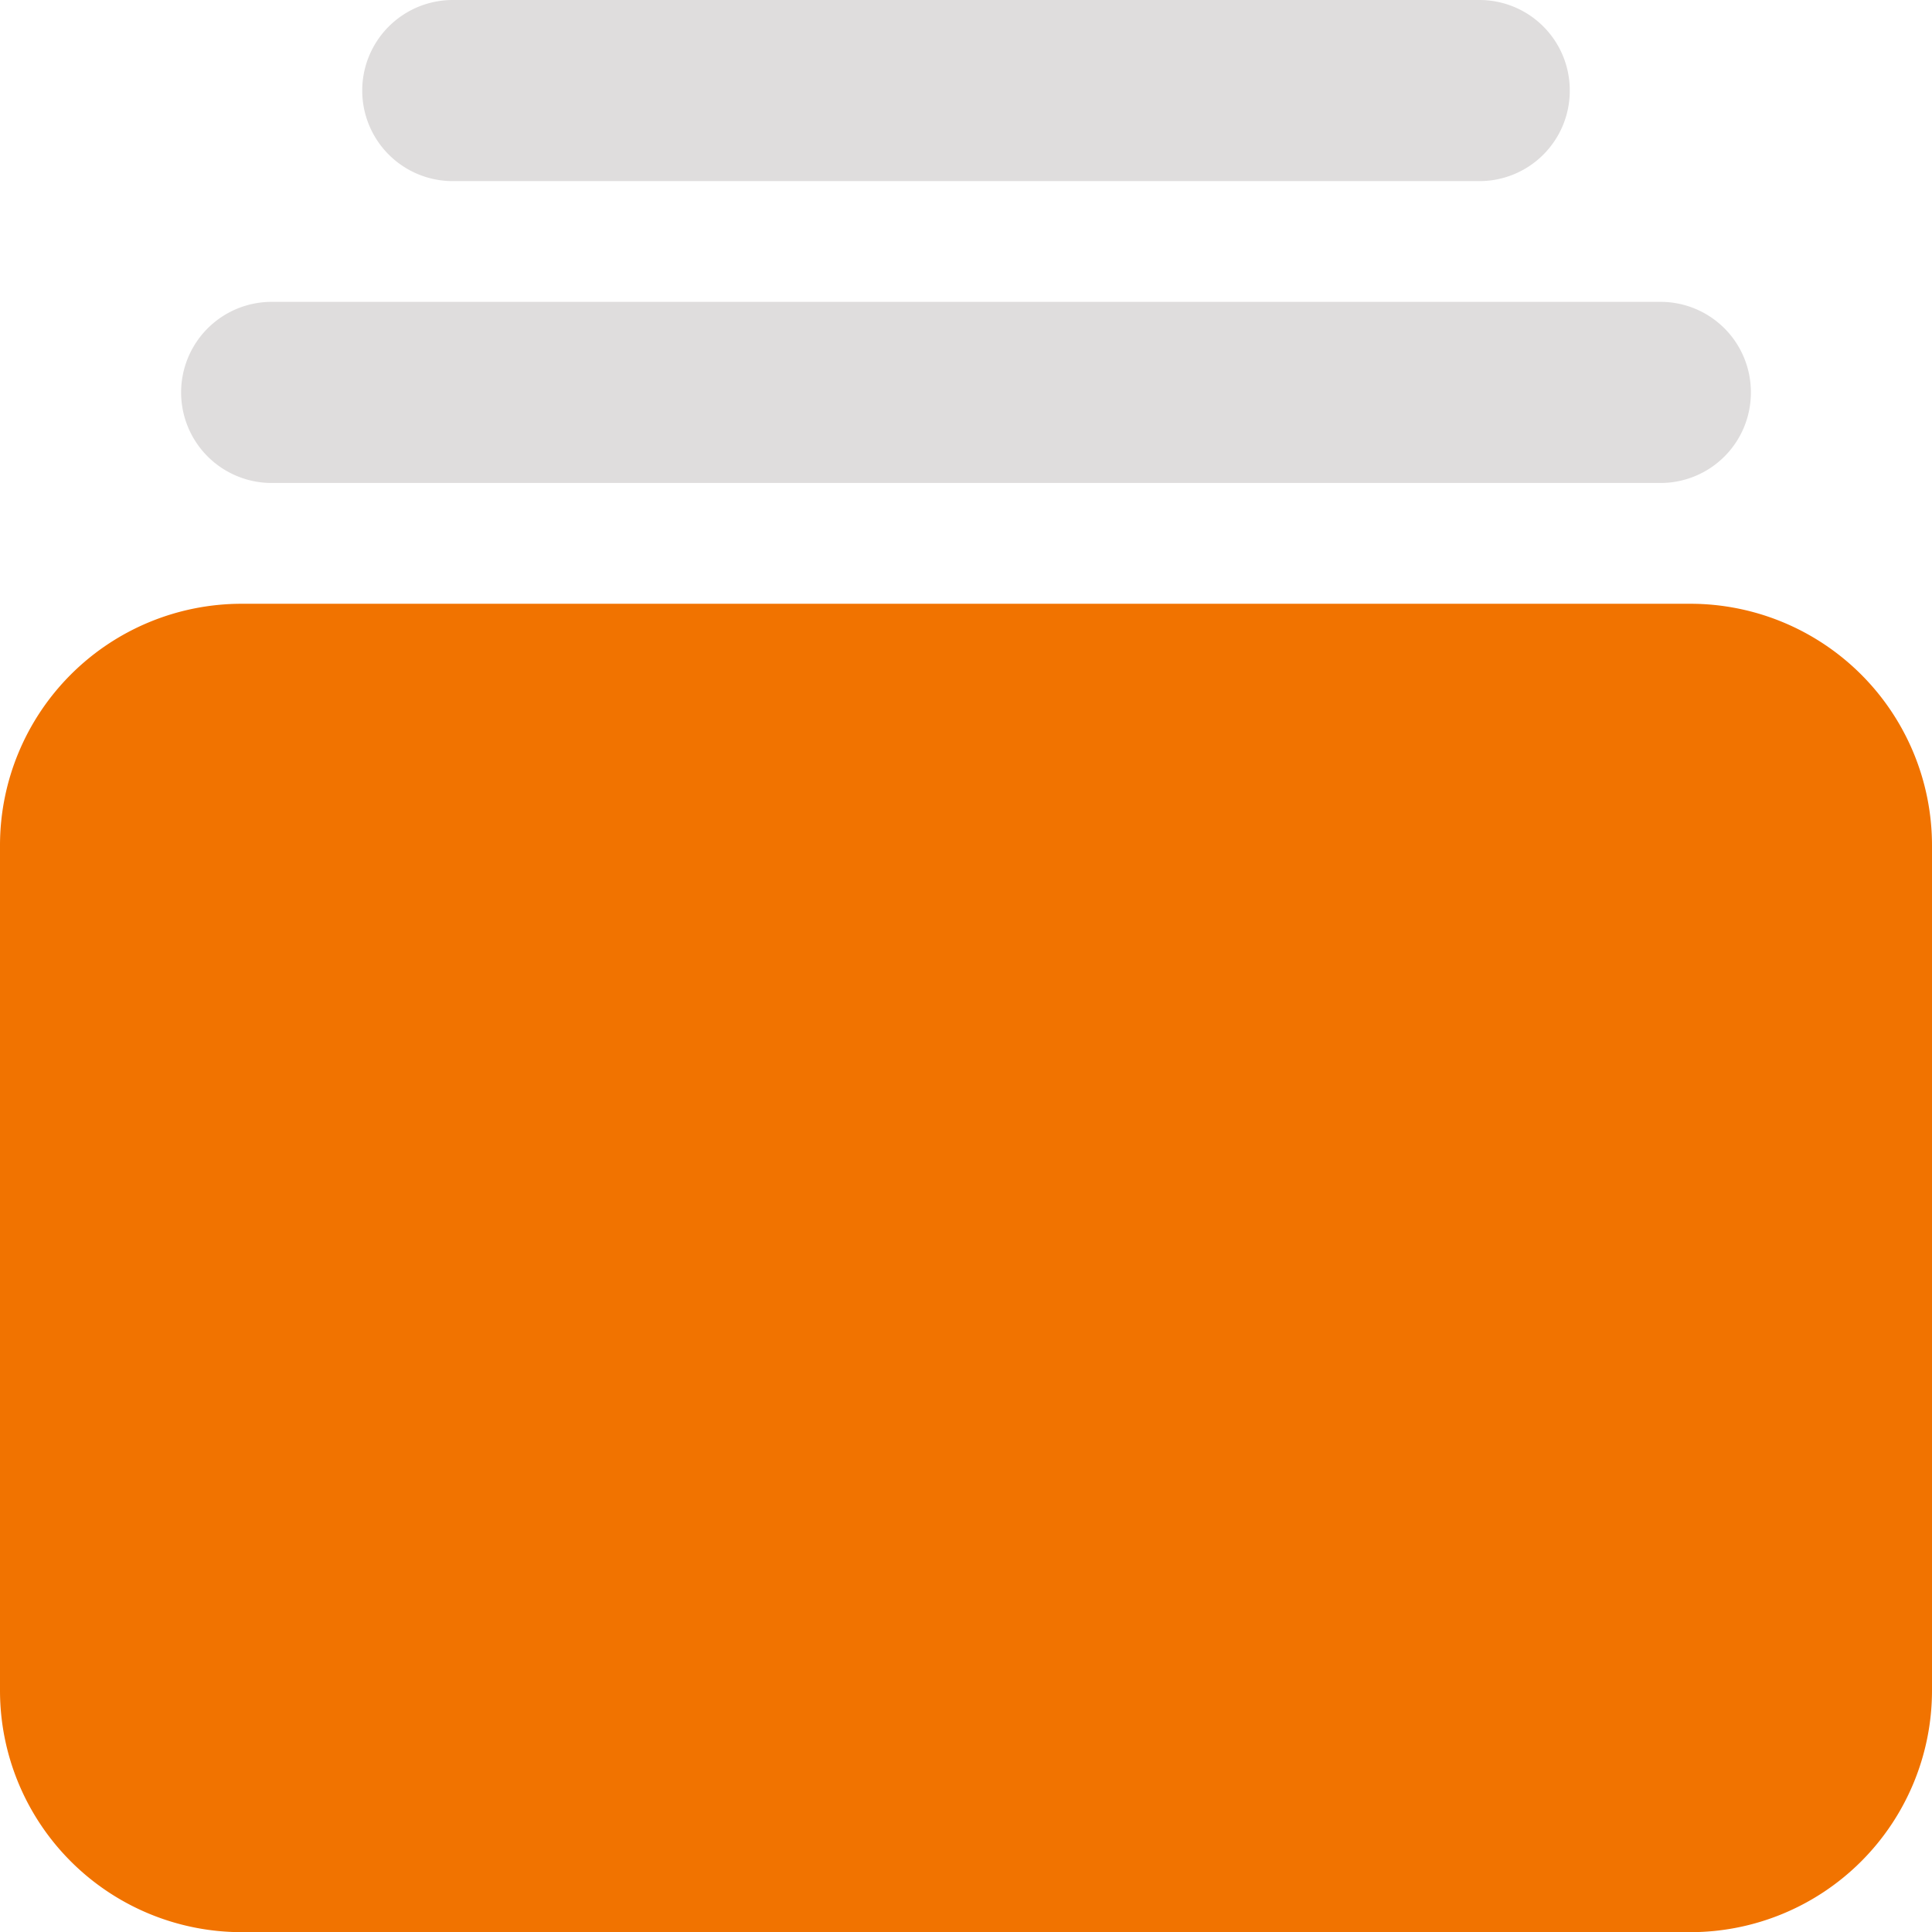 <svg xmlns="http://www.w3.org/2000/svg" id="rectangle-history-duotone" width="35.65" height="35.65" viewBox="0 0 35.65 35.65"><path id="Path_3512" data-name="Path 3512" d="M31.194,160a4.46,4.46,0,0,1,4.456,4.456v15.6a4.46,4.46,0,0,1-4.456,4.456H4.456A4.46,4.46,0,0,1,0,180.053v-15.6A4.46,4.46,0,0,1,4.456,160Z" transform="translate(0 -148.859)" fill="#f17300"></path><path id="Path_3513" data-name="Path 3513" d="M76.966,7.241A1.667,1.667,0,0,0,75.295,5.57H49.671a1.671,1.671,0,1,0,0,3.342H75.295A1.667,1.667,0,0,0,76.966,7.241Zm-3.342-5.57A1.667,1.667,0,0,0,71.953,0H53.013a1.671,1.671,0,0,0,0,3.342H71.953A1.667,1.667,0,0,0,73.624,1.671Z" transform="translate(-44.658)" fill="#dfdddd"></path></svg>